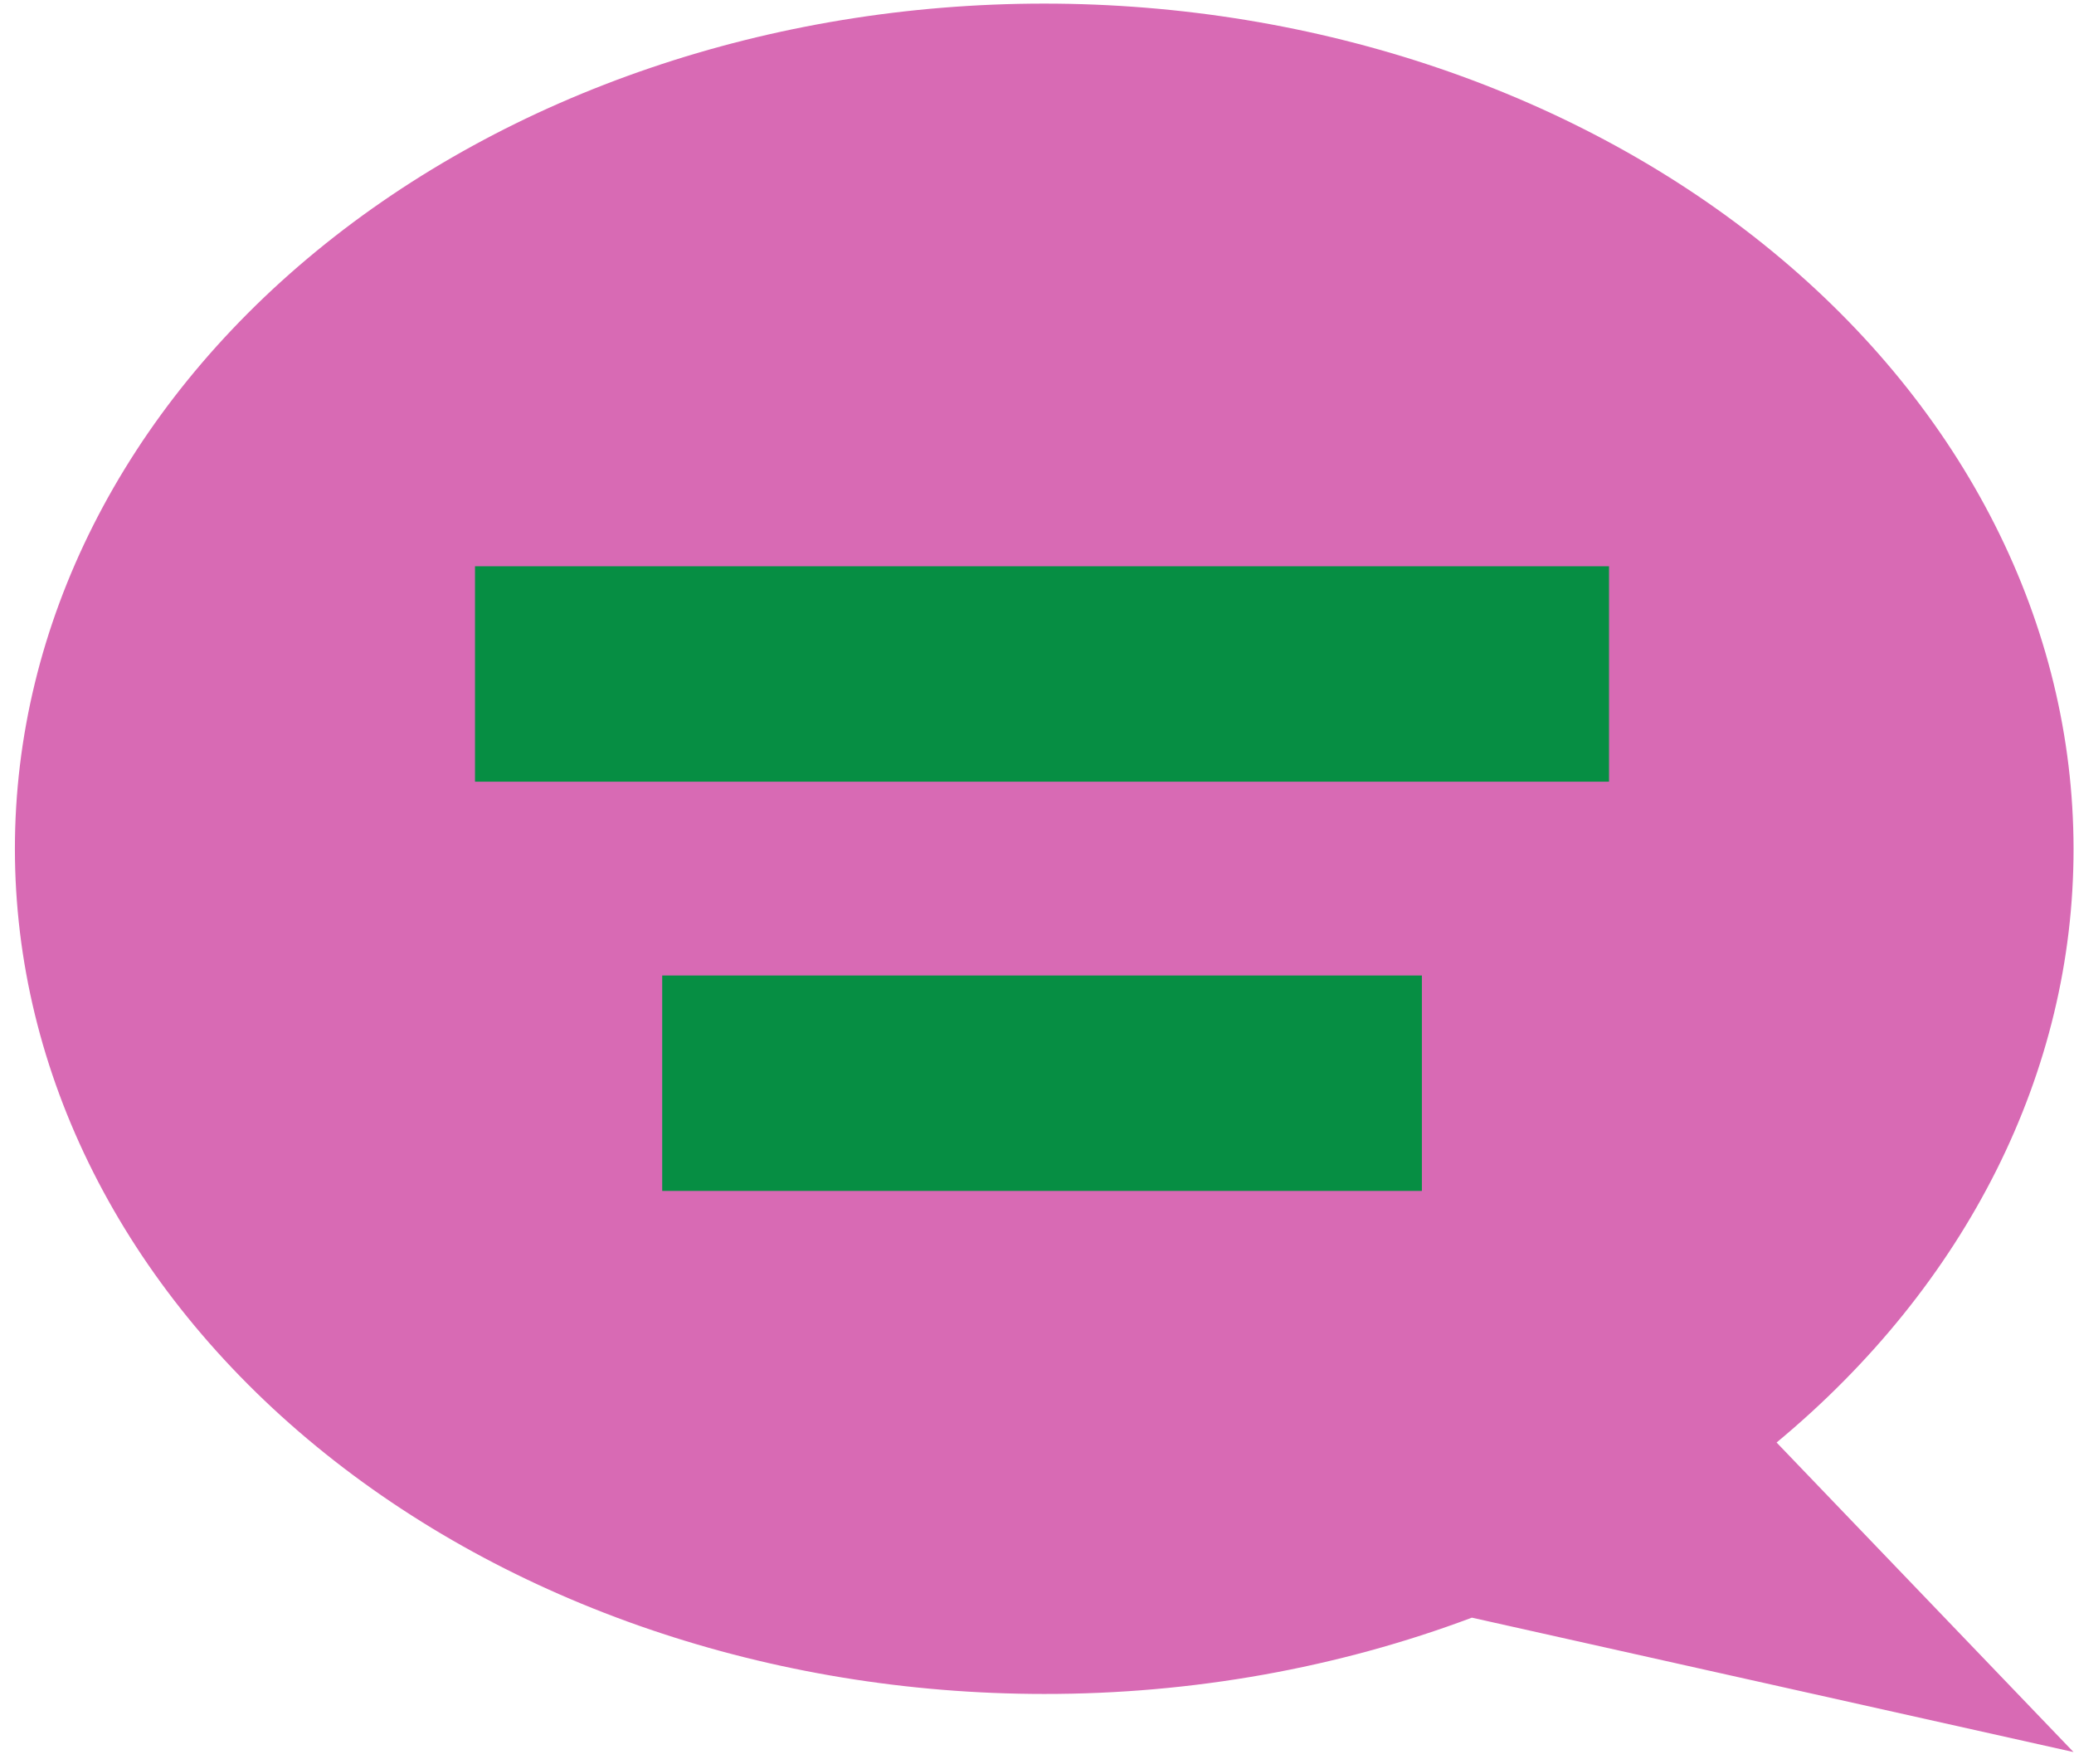 <?xml version="1.0" encoding="UTF-8"?>
<svg xmlns="http://www.w3.org/2000/svg" width="87" height="74" viewBox="0 0 87 74" fill="none">
  <path d="M43.8 0.151C55.252 0.151 66.234 3.885 74.332 10.533C82.429 17.18 86.979 26.196 86.98 35.597C86.995 44.923 82.517 53.875 74.524 60.501L86.98 73.484L61.742 67.847C56.111 69.962 49.989 71.054 43.797 71.047C32.346 71.045 21.365 67.309 13.269 60.662C5.173 54.014 0.625 44.998 0.625 35.597C0.625 26.196 5.174 17.18 13.271 10.533C21.368 3.885 32.35 0.151 43.8 0.151Z" fill="#D86AB4"></path>
  <path d="M27.778 40.914H59.645V49.949H27.778V40.914Z" fill="#068E43"></path>
  <path d="M19.925 23.75H67.495V32.785H19.925V23.75Z" fill="#068E43"></path>
</svg>
